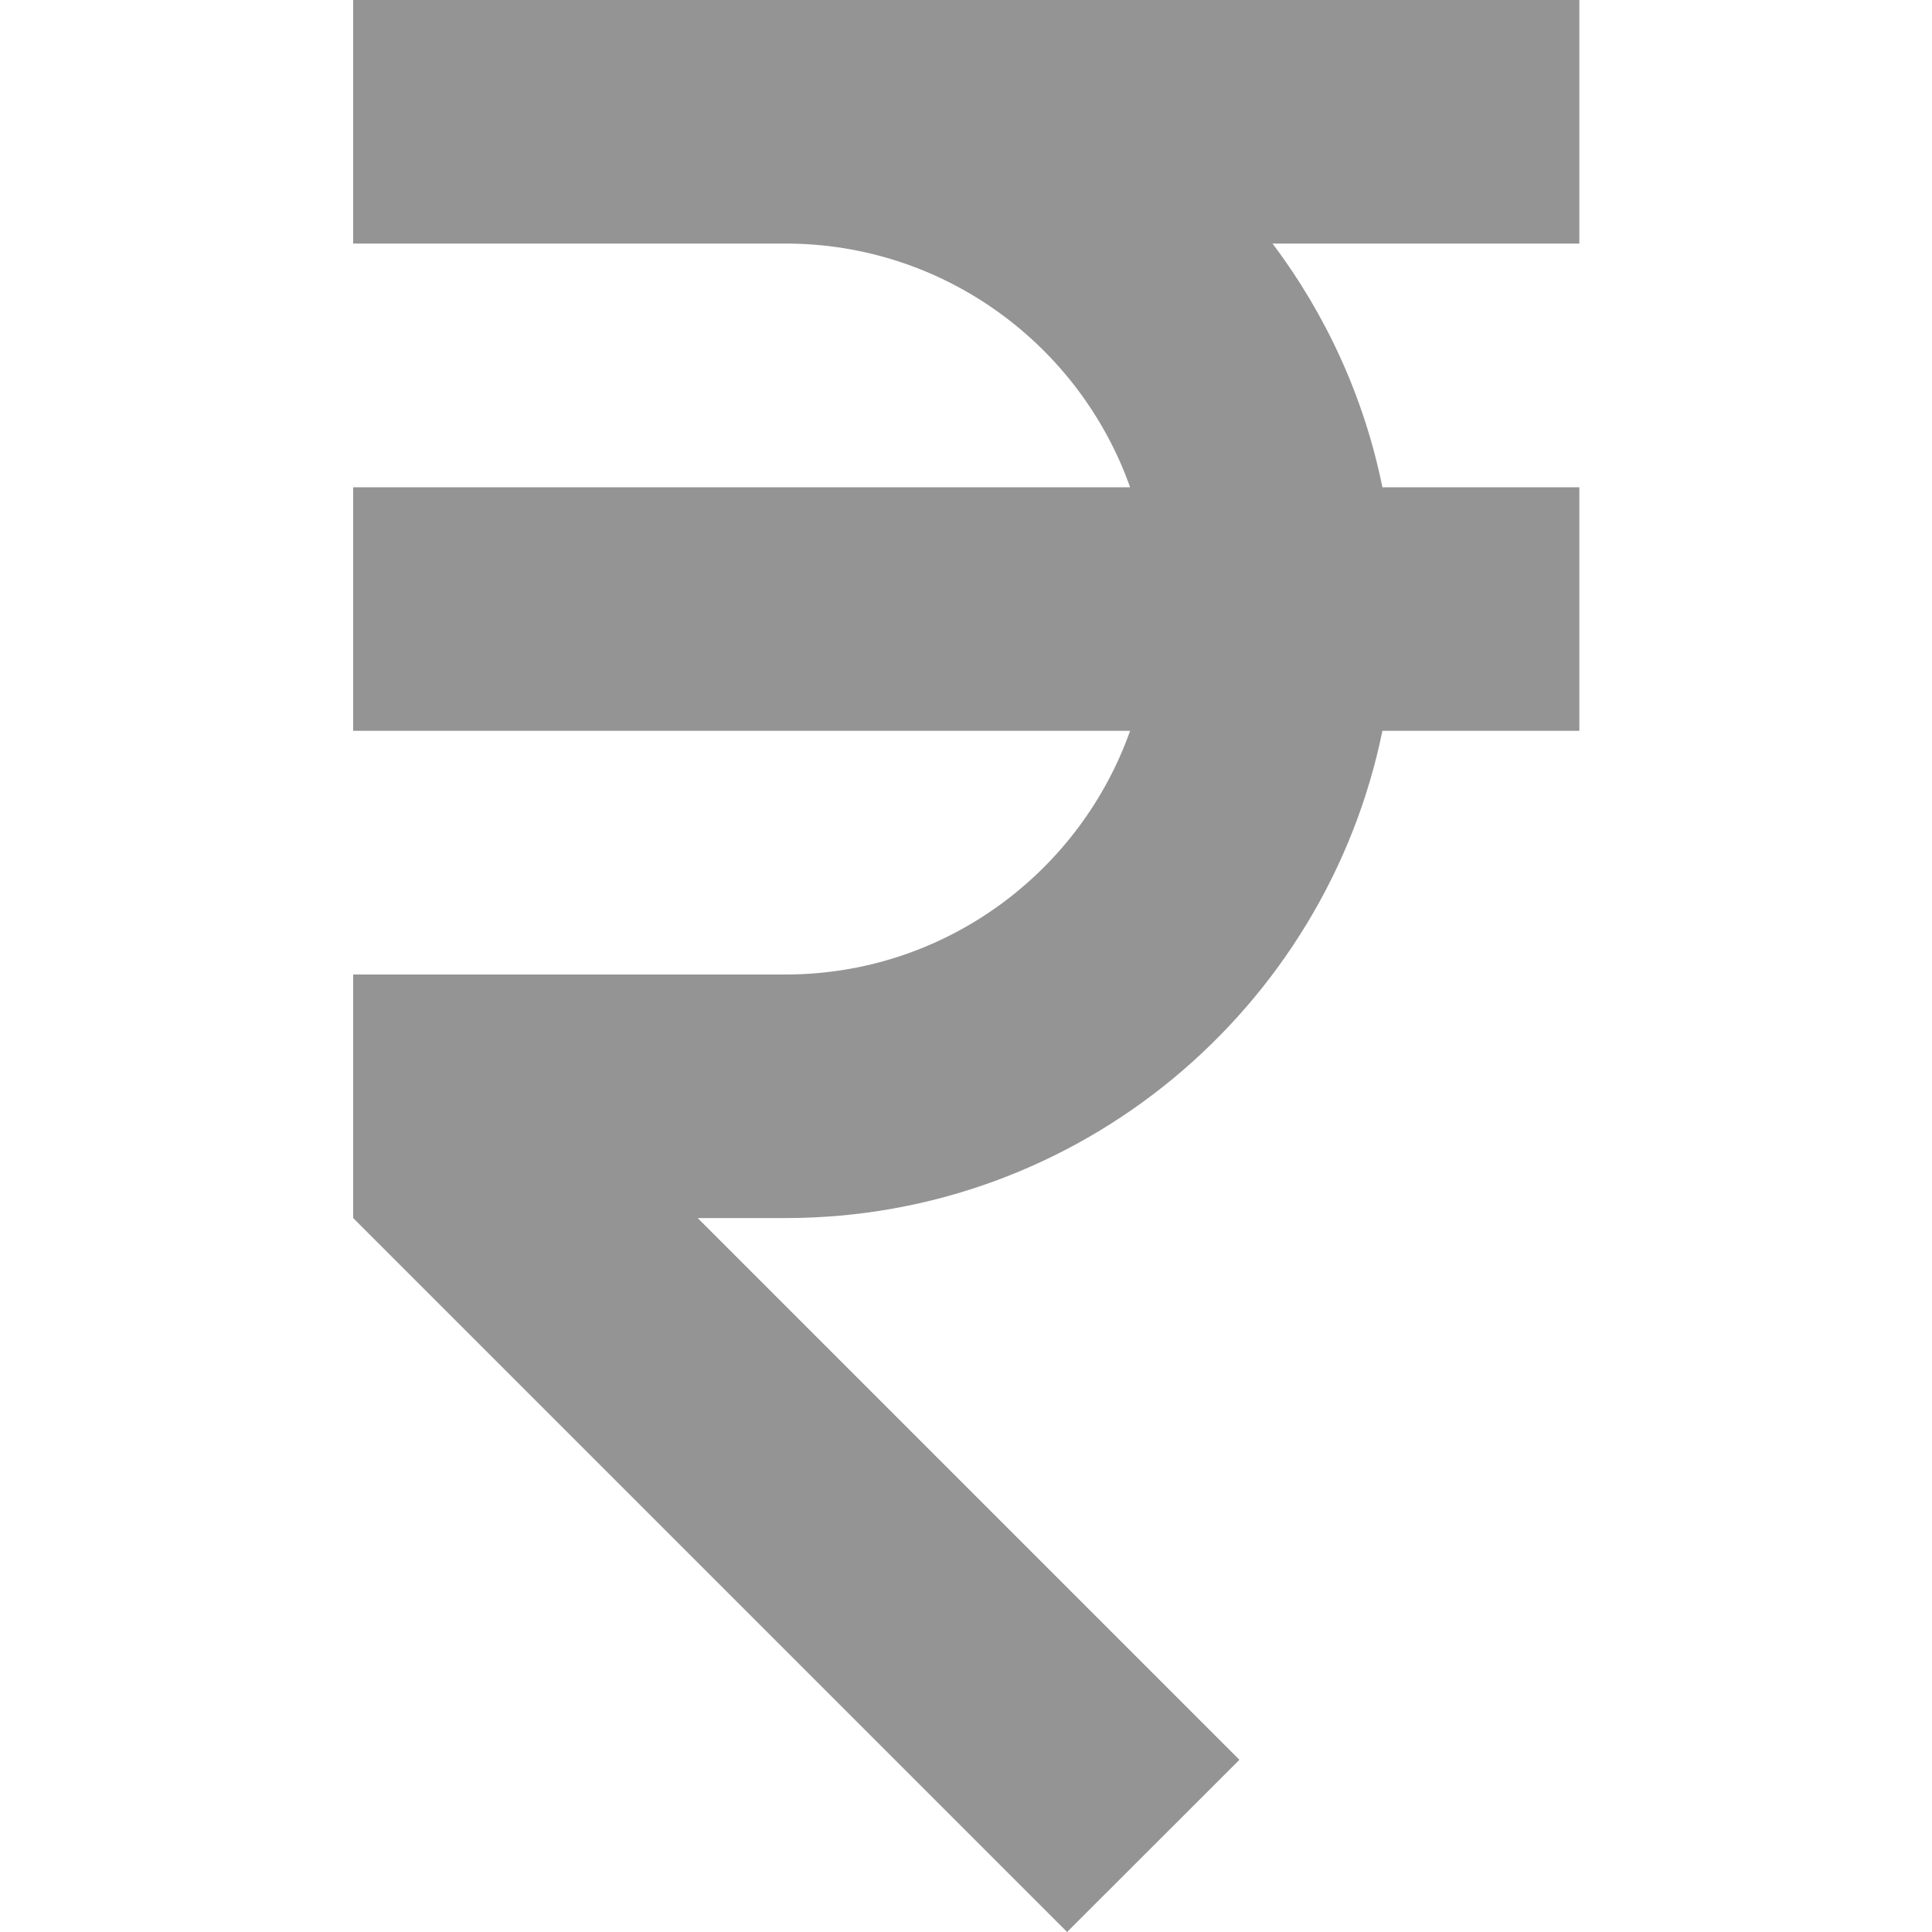 <svg width="15" height="15" viewBox="0 0 15 15" fill="none" xmlns="http://www.w3.org/2000/svg">
<path d="M12.262 0H2.742V1.891H6.099C7.332 1.891 8.384 2.682 8.774 3.783H2.742V5.674H8.774C8.384 6.775 7.332 7.566 6.099 7.566H2.742V9.457L8.285 15L9.623 13.663L5.417 9.457H6.099C8.383 9.457 10.293 7.83 10.733 5.674H12.262V3.783H10.733C10.591 3.084 10.294 2.441 9.88 1.891H12.262V0Z" fill="#949494"/>
</svg>
